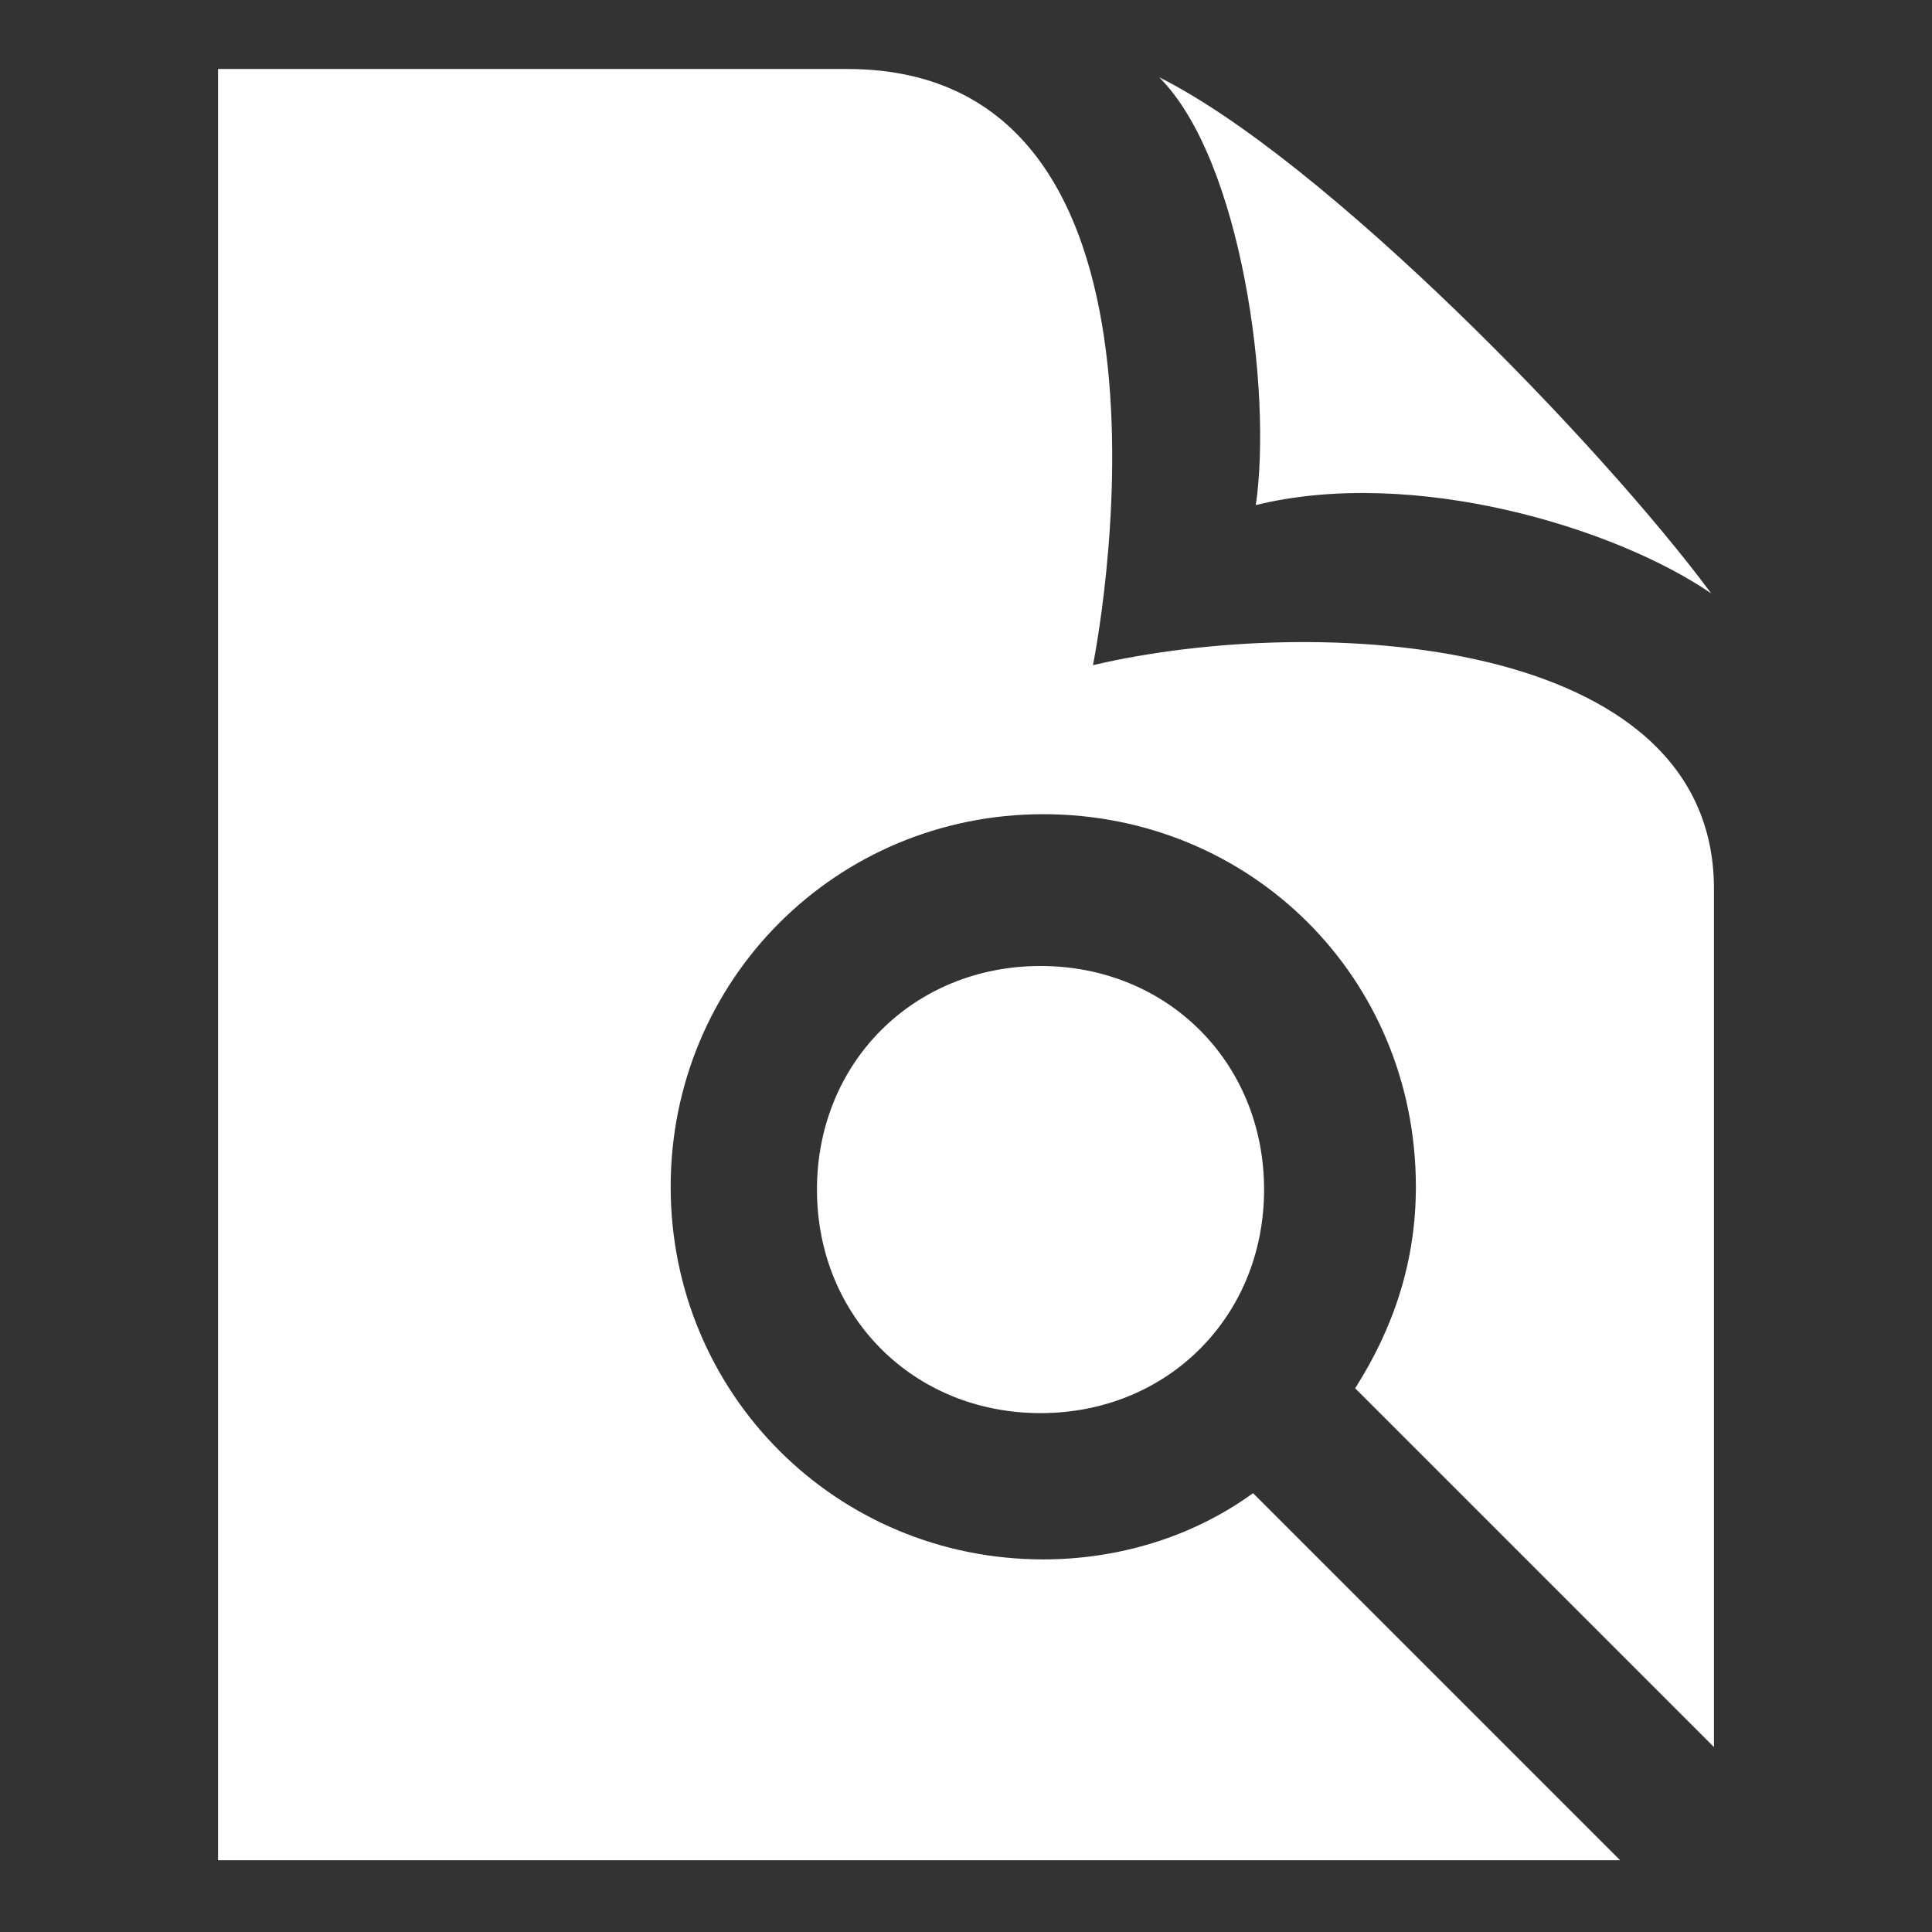 <?xml version="1.0" encoding="utf-8"?>
<!-- Generator: Adobe Illustrator 27.3.0, SVG Export Plug-In . SVG Version: 6.00 Build 0)  -->
<svg version="1.1" id="Layer_1" xmlns="http://www.w3.org/2000/svg" xmlns:xlink="http://www.w3.org/1999/xlink" x="0px" y="0px"
	 viewBox="0 0 70 70" style="enable-background:new 0 0 70 70;" xml:space="preserve">
<rect x="0" y="0" width="70" height="70" fill="#333333" stroke="none"/>
<style type="text/css">
	.st0{fill-rule:evenodd;clip-rule:evenodd;fill:#FFFFFF;}
</style>
<path class="st0" d="M30.7,2.5c13.3,0,8.9,21.6,8.9,21.6c8.1-1.9,22.5-1.1,22.5,8.1v31.1l-13-13c1.4-2.2,2.2-4.6,2.2-7.3
	c0-7.6-6-13.5-13.5-13.5s-13.5,6-13.5,13.5s6,13.5,13.5,13.5c2.7,0,5.4-0.8,7.6-2.4l13.3,13.3H7.9V2.5H30.7z M37.7,35
	c4.6,0,8.1,3.5,8.1,8.1s-3.5,8.1-8.1,8.1s-8.1-3.5-8.1-8.1S33.1,35,37.7,35z M42,2.8c6,3,16,13.3,20,18.7
	c-3.5-2.4-10.8-4.6-16.5-3.2C46.1,14.2,45,5.8,42,2.8z"/>
</svg>
